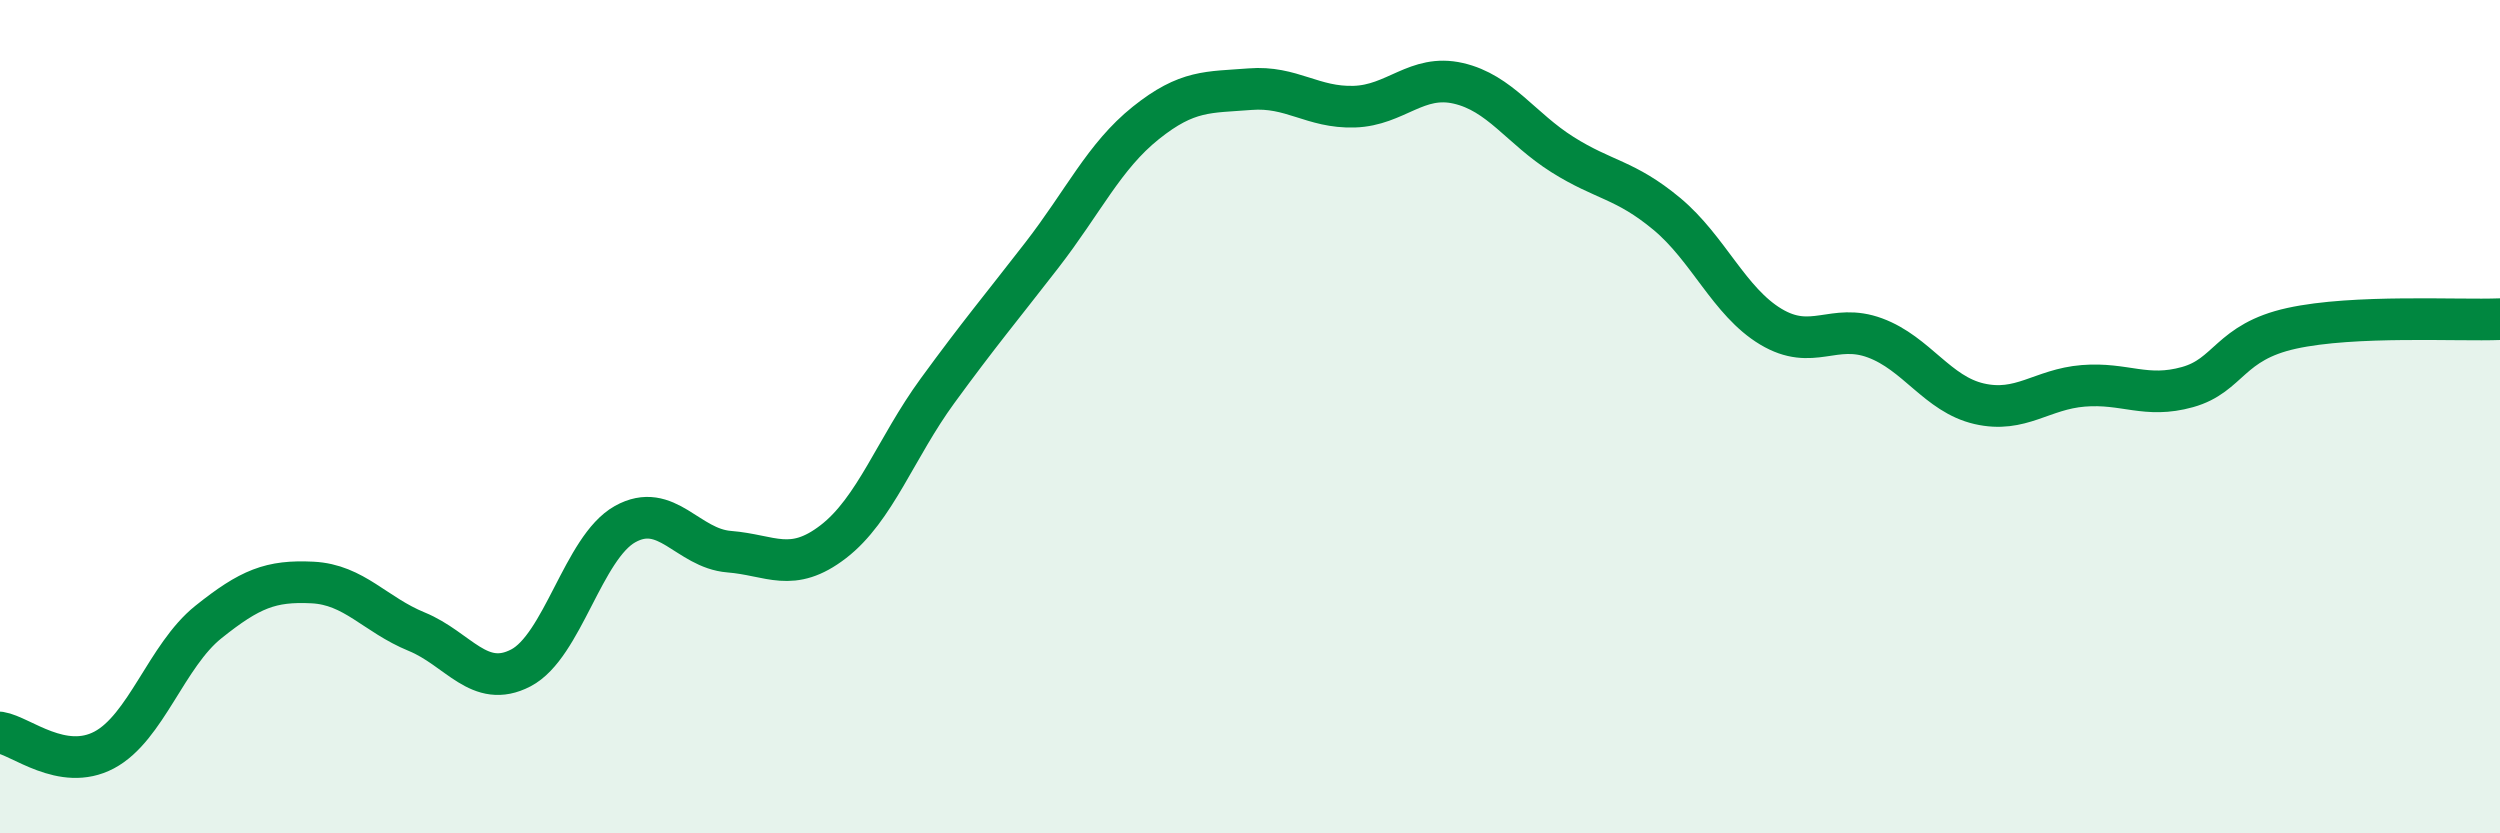 
    <svg width="60" height="20" viewBox="0 0 60 20" xmlns="http://www.w3.org/2000/svg">
      <path
        d="M 0,17.58 C 0.5,17.66 1.5,18.53 2.5,18 C 3.5,17.47 4,15.73 5,14.93 C 6,14.13 6.5,13.93 7.5,13.98 C 8.5,14.03 9,14.75 10,15.16 C 11,15.57 11.5,16.55 12.5,16.03 C 13.5,15.51 14,13.14 15,12.58 C 16,12.02 16.5,13.16 17.5,13.24 C 18.5,13.32 19,13.77 20,13 C 21,12.23 21.5,10.75 22.5,9.38 C 23.5,8.01 24,7.42 25,6.13 C 26,4.84 26.5,3.75 27.5,2.95 C 28.5,2.15 29,2.22 30,2.14 C 31,2.06 31.5,2.59 32.5,2.56 C 33.5,2.53 34,1.77 35,2 C 36,2.23 36.5,3.08 37.5,3.71 C 38.5,4.34 39,4.3 40,5.13 C 41,5.96 41.5,7.24 42.5,7.84 C 43.5,8.44 44,7.74 45,8.11 C 46,8.48 46.5,9.46 47.5,9.69 C 48.5,9.92 49,9.34 50,9.26 C 51,9.18 51.5,9.57 52.5,9.29 C 53.5,9.01 53.5,8.21 55,7.88 C 56.5,7.55 59,7.7 60,7.66L60 20L0 20Z"
        fill="#008740"
        opacity="0.1"
        stroke-linecap="round"
        stroke-linejoin="round"
      />
      <path
        d="M 0,17.58 C 0.5,17.66 1.5,18.53 2.5,18 C 3.5,17.47 4,15.73 5,14.93 C 6,14.13 6.5,13.93 7.5,13.98 C 8.5,14.03 9,14.75 10,15.16 C 11,15.57 11.5,16.55 12.5,16.03 C 13.5,15.51 14,13.14 15,12.58 C 16,12.02 16.5,13.16 17.5,13.24 C 18.5,13.32 19,13.77 20,13 C 21,12.23 21.5,10.75 22.5,9.38 C 23.5,8.01 24,7.42 25,6.13 C 26,4.84 26.5,3.75 27.5,2.95 C 28.5,2.15 29,2.22 30,2.14 C 31,2.06 31.5,2.59 32.5,2.56 C 33.5,2.53 34,1.77 35,2 C 36,2.23 36.5,3.08 37.5,3.71 C 38.5,4.34 39,4.3 40,5.13 C 41,5.96 41.5,7.24 42.5,7.84 C 43.5,8.44 44,7.74 45,8.11 C 46,8.48 46.5,9.46 47.5,9.69 C 48.5,9.92 49,9.34 50,9.26 C 51,9.18 51.5,9.57 52.5,9.29 C 53.5,9.01 53.5,8.21 55,7.88 C 56.5,7.55 59,7.7 60,7.66"
        stroke="#008740"
        stroke-width="1"
        fill="none"
        stroke-linecap="round"
        stroke-linejoin="round"
      />
    </svg>
  